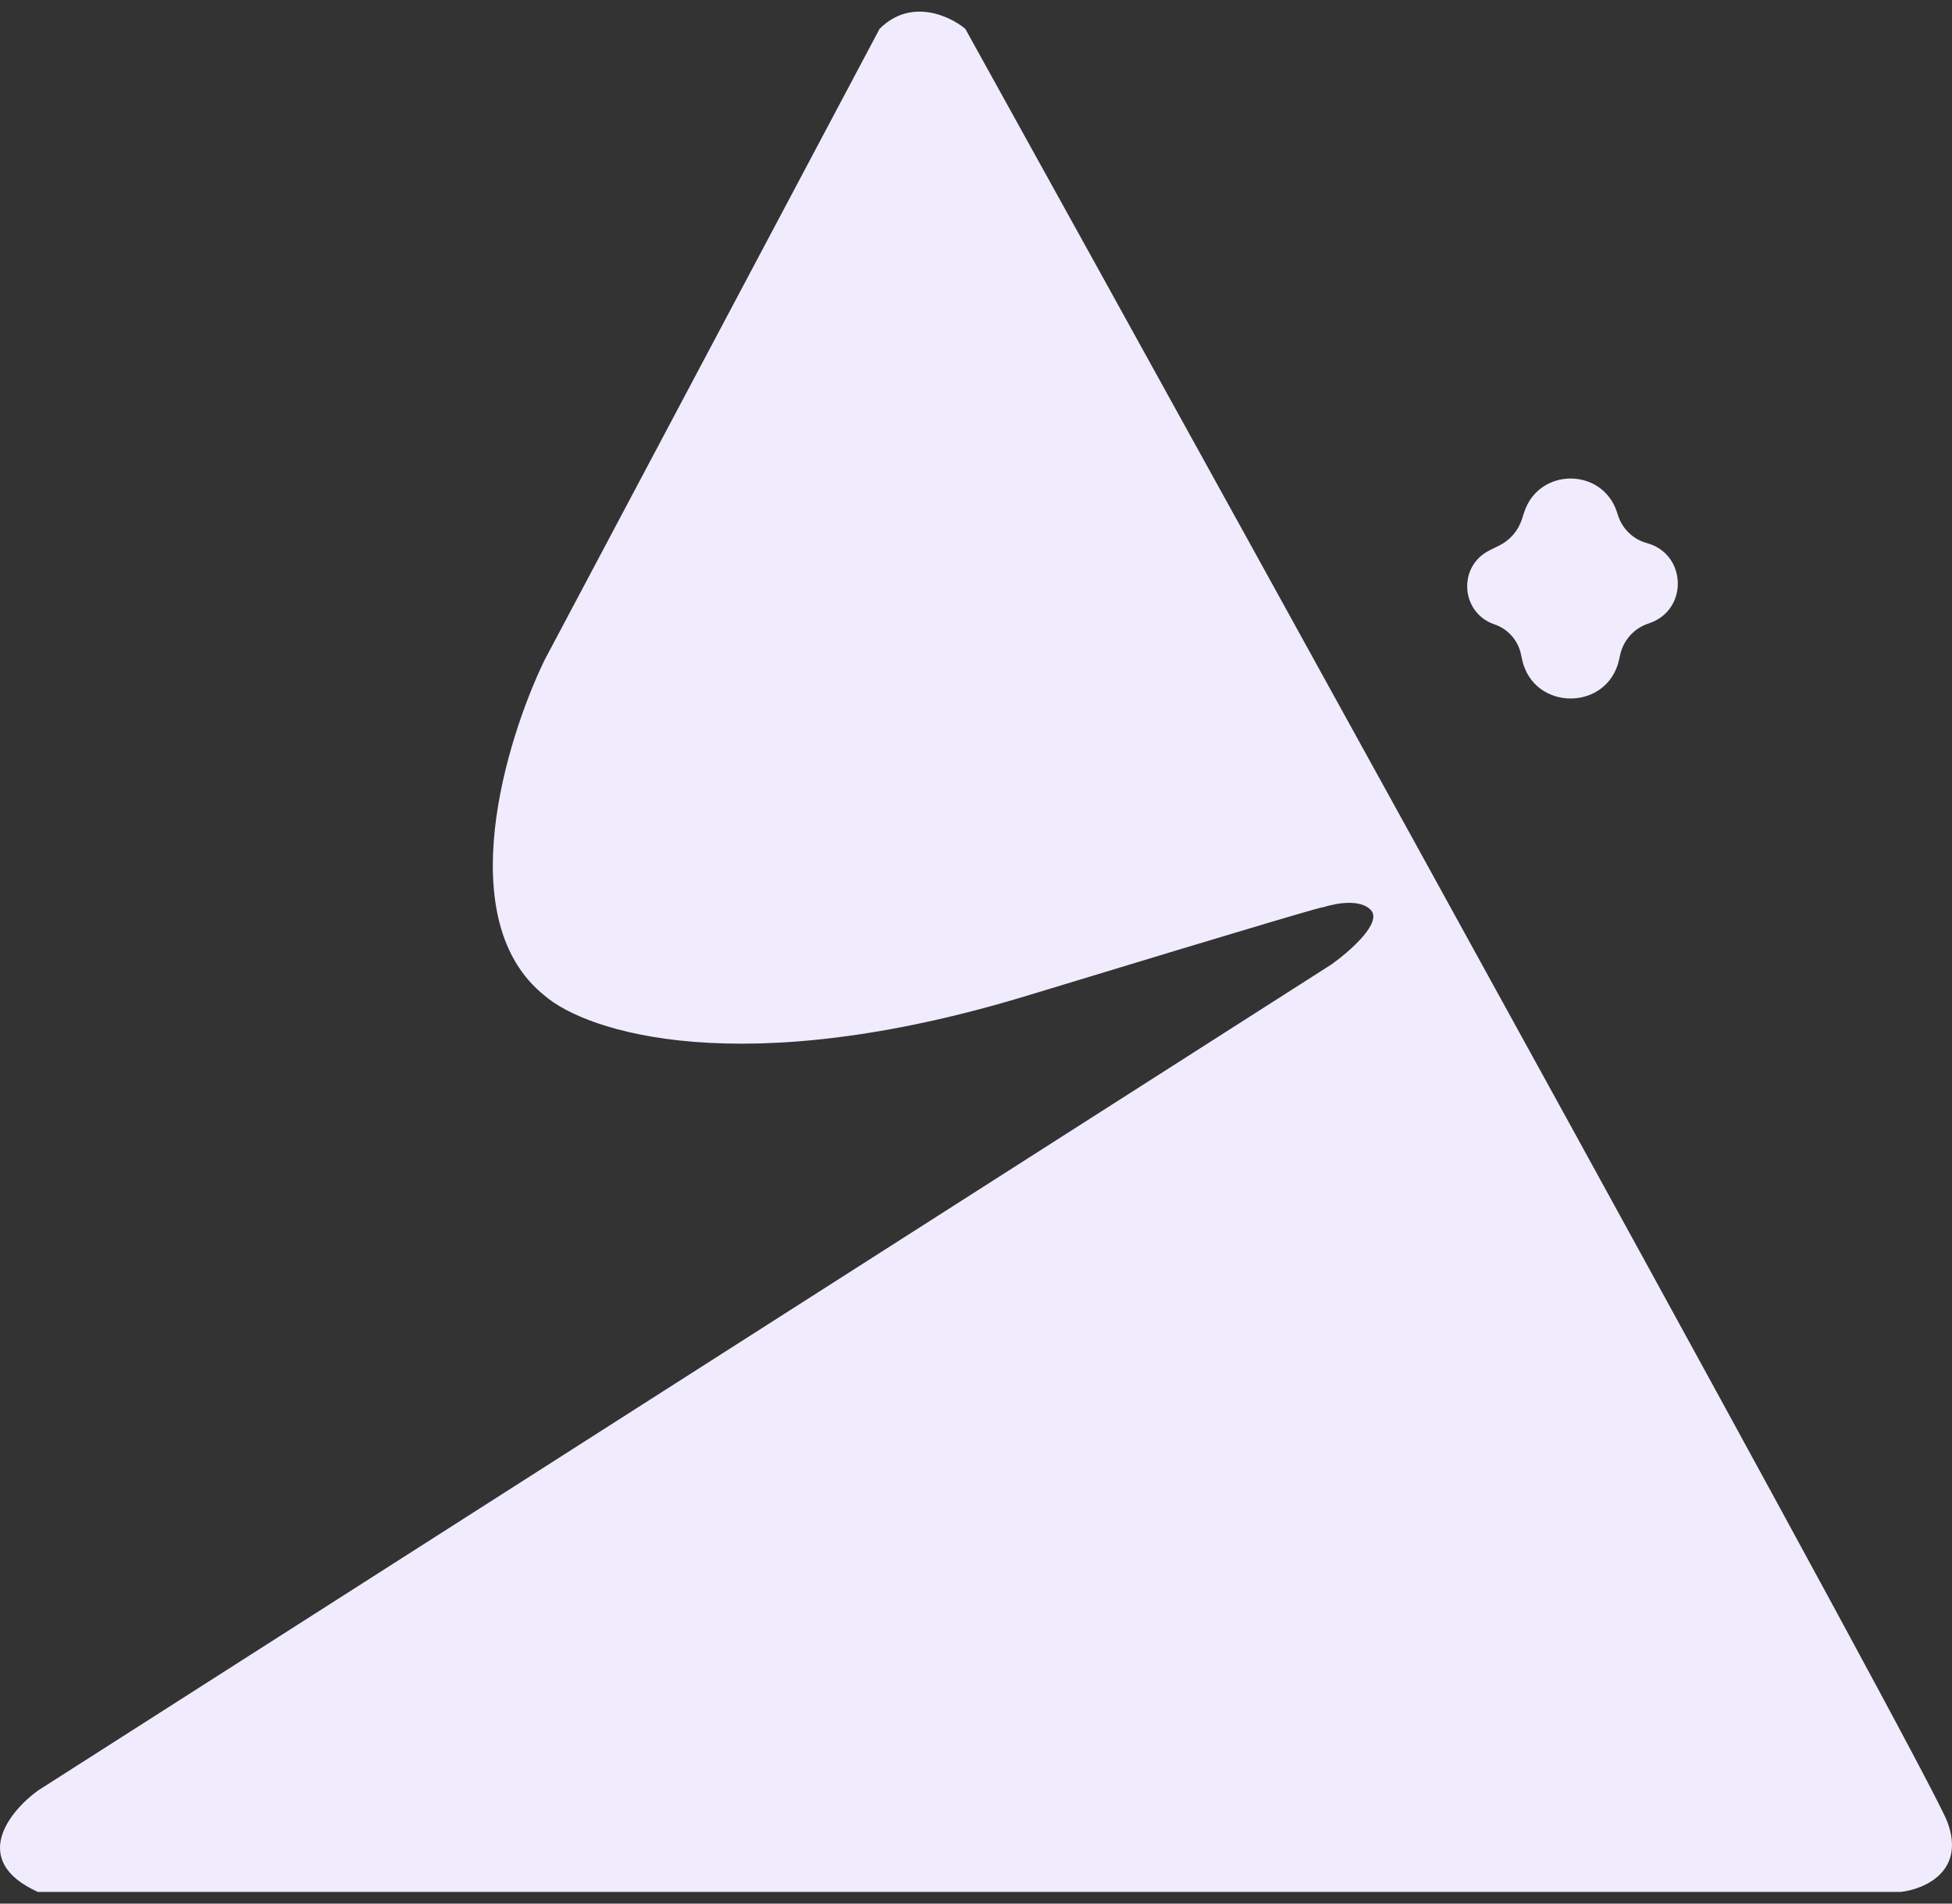 <svg width="40" height="39" viewBox="0 0 40 39" fill="none" xmlns="http://www.w3.org/2000/svg">
<rect x="0" y="0" width="40" height="39" fill="#333333" stroke="none"/>
<path d="M11.157 13.527L18.024 0.591C18.663 -0.048 19.462 0.325 19.781 0.591C26.329 12.409 39.521 36.302 39.904 37.324C40.288 38.346 39.425 38.708 38.946 38.761H0.776C-0.629 38.122 0.19 37.111 0.776 36.685L27.288 19.756C27.66 19.49 28.342 18.894 28.086 18.638C27.867 18.419 27.397 18.497 27.1 18.591C27.084 18.598 27.036 18.615 26.968 18.638C27.006 18.623 27.051 18.607 27.1 18.591C27.193 18.548 26.1 18.861 21.059 20.395C15.182 22.183 12.009 21.14 11.157 20.395C9.241 18.862 10.358 15.178 11.157 13.527Z" fill="#F0ECFD"/>
<path d="M33.135 10.493C32.834 9.574 31.535 9.574 31.234 10.493L31.186 10.64C31.11 10.874 30.943 11.067 30.723 11.176L30.522 11.276C29.866 11.602 29.931 12.557 30.625 12.792C30.899 12.885 31.104 13.115 31.166 13.398L31.189 13.507C31.42 14.578 32.949 14.578 33.18 13.507L33.199 13.419C33.263 13.123 33.477 12.88 33.764 12.78L33.806 12.765C34.602 12.487 34.562 11.348 33.749 11.127C33.47 11.051 33.248 10.84 33.158 10.565L33.135 10.493Z" fill="#F0ECFD"/>
</svg>
